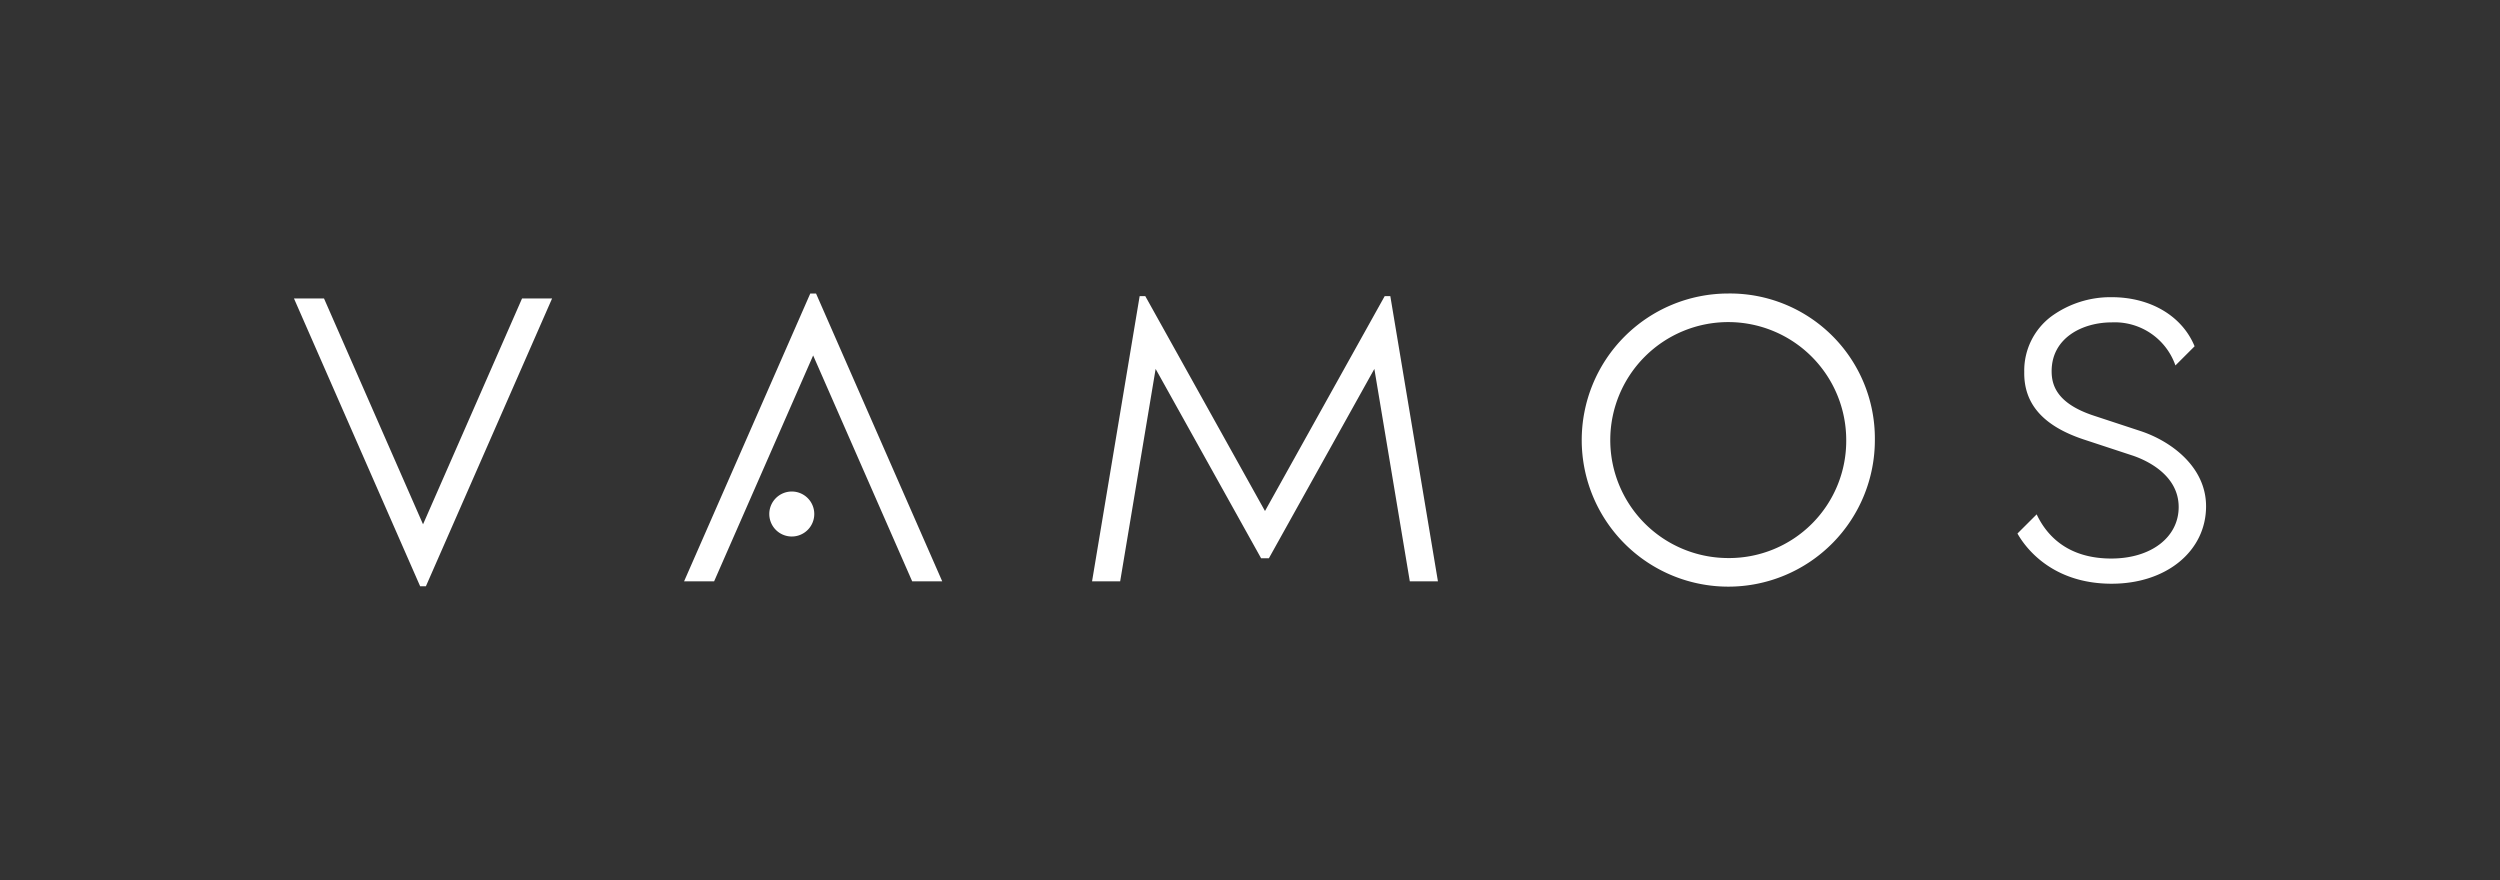 <svg xmlns="http://www.w3.org/2000/svg" xmlns:xlink="http://www.w3.org/1999/xlink" width="375.35" height="132.146" viewBox="0 0 375.35 132.146">
  <rect x="0" y="0" width="375.35" height="132.146" fill="#333333" stroke="none"/>
  <defs>
    <clipPath id="clip-path">
      <rect id="Rectangle_1" data-name="Rectangle 1" width="375.35" height="132.146" fill="none"/>
    </clipPath>
  </defs>
  <g id="Group_1" data-name="Group 1" clip-path="url(#clip-path)">
    <g id="Group_142" data-name="Group 142">
      <path id="Path_1" data-name="Path 1" d="M101.924,64.271A3.377,3.377,0,1,1,98.548,60.9a3.374,3.374,0,0,1,3.376,3.371" transform="translate(20.331 12.897)" fill="#fff"/>
      <path id="Path_2" data-name="Path 2" d="M70.613,36.977,55.745,70.891,40.876,36.977h-4.51L55.312,80.191h.864L75.123,36.977Z" transform="translate(7.769 7.831)" fill="#fff"/>
      <path id="Path_3" data-name="Path 3" d="M89.139,79.58l14.868-33.914L118.876,79.58h4.51L104.44,36.366h-.864L84.629,79.58Z" transform="translate(18.079 7.701)" fill="#fff"/>
      <path id="Path_4" data-name="Path 4" d="M263.731,79.842c-9.153,0-13.1-5.665-14.148-7.538l2.885-2.878c1.439,3.065,4.546,6.634,11.205,6.634,5.955,0,10.115-3.18,10.115-7.731,0-5.092-5.383-7.233-7.032-7.767l-7.022-2.312c-6.231-2.02-9.216-5.362-9.131-10.215a10.166,10.166,0,0,1,4.108-8.36,15.086,15.086,0,0,1,9.021-2.853c5.818,0,10.579,2.823,12.447,7.372L273.3,47.07a9.645,9.645,0,0,0-9.565-6.466c-4.345,0-9.02,2.293-9.02,7.326,0,1.967.652,4.8,6.288,6.665l7.019,2.312c4.557,1.49,9.879,5.346,9.879,11.307,0,6.737-5.958,11.628-14.166,11.628" transform="translate(53.318 7.798)" fill="#fff"/>
      <path id="Path_5" data-name="Path 5" d="M179.882,36.695h-.849l-17.969,32.26-17.969-32.26h-.85L135.1,79.51h4.221l5.324-31.893,15.833,28.426h1.174l15.833-28.426,5.323,31.893h4.222Z" transform="translate(28.861 7.771)" fill="#fff"/>
      <path id="Path_6" data-name="Path 6" d="M217.644,36.366a22.006,22.006,0,1,0,22.067,21.921,21.761,21.761,0,0,0-22.067-21.921m0,39.718a17.713,17.713,0,1,1,17.767-17.8,17.594,17.594,0,0,1-17.767,17.8" transform="translate(41.781 7.701)" fill="#fff"/>
    </g>
  </g>
</svg>

